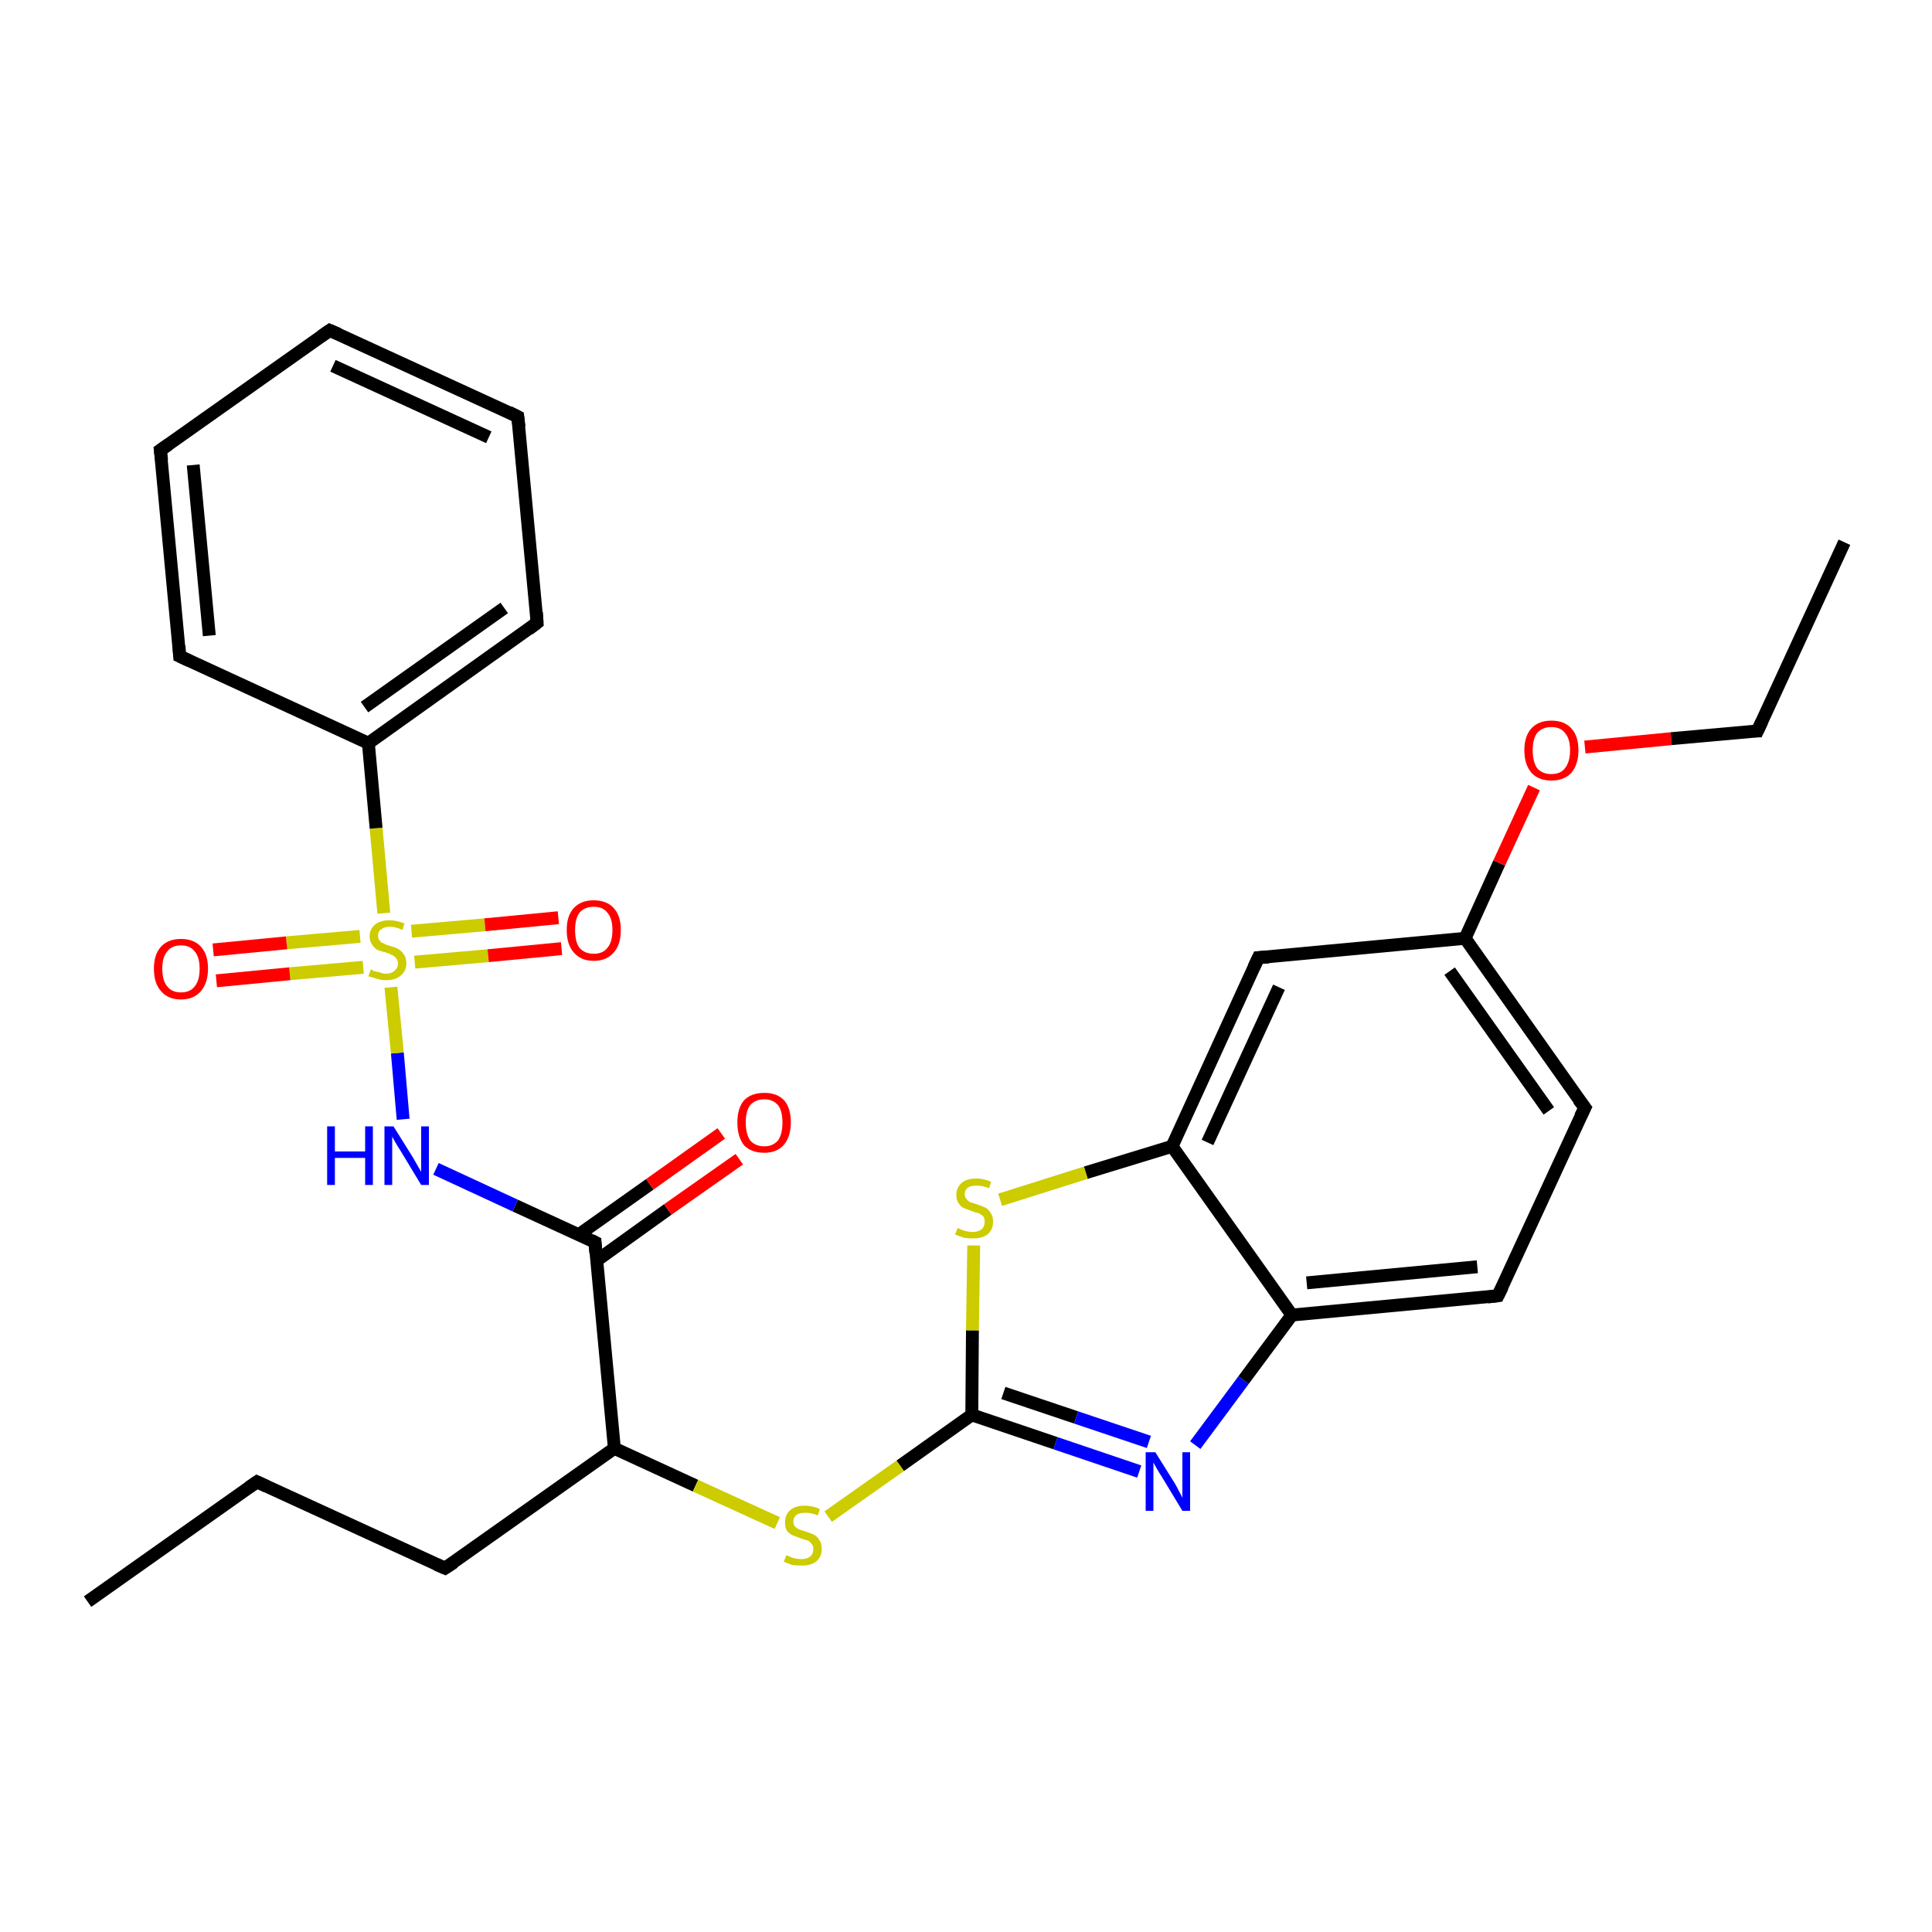 <?xml version='1.0' encoding='iso-8859-1'?>
<svg version='1.1' baseProfile='full'
              xmlns='http://www.w3.org/2000/svg'
                      xmlns:rdkit='http://www.rdkit.org/xml'
                      xmlns:xlink='http://www.w3.org/1999/xlink'
                  xml:space='preserve'
width='300px' height='300px' viewBox='0 0 300 300'>
<!-- END OF HEADER -->
<rect style='opacity:1.0;fill:#FFFFFF;stroke:none' width='300.0' height='300.0' x='0.0' y='0.0'> </rect>
<path class='bond-0 atom-0 atom-1' d='M 13.6,248.7 L 39.9,230.1' style='fill:none;fill-rule:evenodd;stroke:#000000;stroke-width:2.0px;stroke-linecap:butt;stroke-linejoin:miter;stroke-opacity:1' />
<path class='bond-1 atom-1 atom-2' d='M 39.9,230.1 L 69.1,243.5' style='fill:none;fill-rule:evenodd;stroke:#000000;stroke-width:2.0px;stroke-linecap:butt;stroke-linejoin:miter;stroke-opacity:1' />
<path class='bond-2 atom-2 atom-3' d='M 69.1,243.5 L 95.4,224.9' style='fill:none;fill-rule:evenodd;stroke:#000000;stroke-width:2.0px;stroke-linecap:butt;stroke-linejoin:miter;stroke-opacity:1' />
<path class='bond-3 atom-3 atom-4' d='M 95.4,224.9 L 108.0,230.7' style='fill:none;fill-rule:evenodd;stroke:#000000;stroke-width:2.0px;stroke-linecap:butt;stroke-linejoin:miter;stroke-opacity:1' />
<path class='bond-3 atom-3 atom-4' d='M 108.0,230.7 L 120.7,236.5' style='fill:none;fill-rule:evenodd;stroke:#CCCC00;stroke-width:2.0px;stroke-linecap:butt;stroke-linejoin:miter;stroke-opacity:1' />
<path class='bond-4 atom-4 atom-5' d='M 128.6,235.5 L 139.8,227.6' style='fill:none;fill-rule:evenodd;stroke:#CCCC00;stroke-width:2.0px;stroke-linecap:butt;stroke-linejoin:miter;stroke-opacity:1' />
<path class='bond-4 atom-4 atom-5' d='M 139.8,227.6 L 150.9,219.7' style='fill:none;fill-rule:evenodd;stroke:#000000;stroke-width:2.0px;stroke-linecap:butt;stroke-linejoin:miter;stroke-opacity:1' />
<path class='bond-5 atom-5 atom-6' d='M 150.9,219.7 L 163.9,224.1' style='fill:none;fill-rule:evenodd;stroke:#000000;stroke-width:2.0px;stroke-linecap:butt;stroke-linejoin:miter;stroke-opacity:1' />
<path class='bond-5 atom-5 atom-6' d='M 163.9,224.1 L 176.9,228.5' style='fill:none;fill-rule:evenodd;stroke:#0000FF;stroke-width:2.0px;stroke-linecap:butt;stroke-linejoin:miter;stroke-opacity:1' />
<path class='bond-5 atom-5 atom-6' d='M 155.8,216.3 L 167.1,220.1' style='fill:none;fill-rule:evenodd;stroke:#000000;stroke-width:2.0px;stroke-linecap:butt;stroke-linejoin:miter;stroke-opacity:1' />
<path class='bond-5 atom-5 atom-6' d='M 167.1,220.1 L 178.4,223.9' style='fill:none;fill-rule:evenodd;stroke:#0000FF;stroke-width:2.0px;stroke-linecap:butt;stroke-linejoin:miter;stroke-opacity:1' />
<path class='bond-6 atom-6 atom-7' d='M 185.6,224.4 L 193.1,214.3' style='fill:none;fill-rule:evenodd;stroke:#0000FF;stroke-width:2.0px;stroke-linecap:butt;stroke-linejoin:miter;stroke-opacity:1' />
<path class='bond-6 atom-6 atom-7' d='M 193.1,214.3 L 200.6,204.2' style='fill:none;fill-rule:evenodd;stroke:#000000;stroke-width:2.0px;stroke-linecap:butt;stroke-linejoin:miter;stroke-opacity:1' />
<path class='bond-7 atom-7 atom-8' d='M 200.6,204.2 L 232.6,201.2' style='fill:none;fill-rule:evenodd;stroke:#000000;stroke-width:2.0px;stroke-linecap:butt;stroke-linejoin:miter;stroke-opacity:1' />
<path class='bond-7 atom-7 atom-8' d='M 202.9,199.2 L 229.4,196.7' style='fill:none;fill-rule:evenodd;stroke:#000000;stroke-width:2.0px;stroke-linecap:butt;stroke-linejoin:miter;stroke-opacity:1' />
<path class='bond-8 atom-8 atom-9' d='M 232.6,201.2 L 246.1,172.0' style='fill:none;fill-rule:evenodd;stroke:#000000;stroke-width:2.0px;stroke-linecap:butt;stroke-linejoin:miter;stroke-opacity:1' />
<path class='bond-9 atom-9 atom-10' d='M 246.1,172.0 L 227.5,145.7' style='fill:none;fill-rule:evenodd;stroke:#000000;stroke-width:2.0px;stroke-linecap:butt;stroke-linejoin:miter;stroke-opacity:1' />
<path class='bond-9 atom-9 atom-10' d='M 240.5,172.5 L 225.1,150.8' style='fill:none;fill-rule:evenodd;stroke:#000000;stroke-width:2.0px;stroke-linecap:butt;stroke-linejoin:miter;stroke-opacity:1' />
<path class='bond-10 atom-10 atom-11' d='M 227.5,145.7 L 232.8,134.0' style='fill:none;fill-rule:evenodd;stroke:#000000;stroke-width:2.0px;stroke-linecap:butt;stroke-linejoin:miter;stroke-opacity:1' />
<path class='bond-10 atom-10 atom-11' d='M 232.8,134.0 L 238.2,122.3' style='fill:none;fill-rule:evenodd;stroke:#FF0000;stroke-width:2.0px;stroke-linecap:butt;stroke-linejoin:miter;stroke-opacity:1' />
<path class='bond-11 atom-11 atom-12' d='M 246.1,116.0 L 259.5,114.7' style='fill:none;fill-rule:evenodd;stroke:#FF0000;stroke-width:2.0px;stroke-linecap:butt;stroke-linejoin:miter;stroke-opacity:1' />
<path class='bond-11 atom-11 atom-12' d='M 259.5,114.7 L 272.9,113.5' style='fill:none;fill-rule:evenodd;stroke:#000000;stroke-width:2.0px;stroke-linecap:butt;stroke-linejoin:miter;stroke-opacity:1' />
<path class='bond-12 atom-12 atom-13' d='M 272.9,113.5 L 286.4,84.2' style='fill:none;fill-rule:evenodd;stroke:#000000;stroke-width:2.0px;stroke-linecap:butt;stroke-linejoin:miter;stroke-opacity:1' />
<path class='bond-13 atom-10 atom-14' d='M 227.5,145.7 L 195.4,148.7' style='fill:none;fill-rule:evenodd;stroke:#000000;stroke-width:2.0px;stroke-linecap:butt;stroke-linejoin:miter;stroke-opacity:1' />
<path class='bond-14 atom-14 atom-15' d='M 195.4,148.7 L 182.0,178.0' style='fill:none;fill-rule:evenodd;stroke:#000000;stroke-width:2.0px;stroke-linecap:butt;stroke-linejoin:miter;stroke-opacity:1' />
<path class='bond-14 atom-14 atom-15' d='M 198.6,153.3 L 187.5,177.4' style='fill:none;fill-rule:evenodd;stroke:#000000;stroke-width:2.0px;stroke-linecap:butt;stroke-linejoin:miter;stroke-opacity:1' />
<path class='bond-15 atom-15 atom-16' d='M 182.0,178.0 L 168.6,182.1' style='fill:none;fill-rule:evenodd;stroke:#000000;stroke-width:2.0px;stroke-linecap:butt;stroke-linejoin:miter;stroke-opacity:1' />
<path class='bond-15 atom-15 atom-16' d='M 168.6,182.1 L 155.3,186.3' style='fill:none;fill-rule:evenodd;stroke:#CCCC00;stroke-width:2.0px;stroke-linecap:butt;stroke-linejoin:miter;stroke-opacity:1' />
<path class='bond-16 atom-3 atom-17' d='M 95.4,224.9 L 92.4,192.9' style='fill:none;fill-rule:evenodd;stroke:#000000;stroke-width:2.0px;stroke-linecap:butt;stroke-linejoin:miter;stroke-opacity:1' />
<path class='bond-17 atom-17 atom-18' d='M 92.7,195.7 L 103.7,187.8' style='fill:none;fill-rule:evenodd;stroke:#000000;stroke-width:2.0px;stroke-linecap:butt;stroke-linejoin:miter;stroke-opacity:1' />
<path class='bond-17 atom-17 atom-18' d='M 103.7,187.8 L 114.8,180.0' style='fill:none;fill-rule:evenodd;stroke:#FF0000;stroke-width:2.0px;stroke-linecap:butt;stroke-linejoin:miter;stroke-opacity:1' />
<path class='bond-17 atom-17 atom-18' d='M 89.9,191.7 L 100.9,183.9' style='fill:none;fill-rule:evenodd;stroke:#000000;stroke-width:2.0px;stroke-linecap:butt;stroke-linejoin:miter;stroke-opacity:1' />
<path class='bond-17 atom-17 atom-18' d='M 100.9,183.9 L 112.0,176.0' style='fill:none;fill-rule:evenodd;stroke:#FF0000;stroke-width:2.0px;stroke-linecap:butt;stroke-linejoin:miter;stroke-opacity:1' />
<path class='bond-18 atom-17 atom-19' d='M 92.4,192.9 L 80.0,187.2' style='fill:none;fill-rule:evenodd;stroke:#000000;stroke-width:2.0px;stroke-linecap:butt;stroke-linejoin:miter;stroke-opacity:1' />
<path class='bond-18 atom-17 atom-19' d='M 80.0,187.2 L 67.7,181.5' style='fill:none;fill-rule:evenodd;stroke:#0000FF;stroke-width:2.0px;stroke-linecap:butt;stroke-linejoin:miter;stroke-opacity:1' />
<path class='bond-19 atom-19 atom-20' d='M 62.6,173.8 L 61.7,163.5' style='fill:none;fill-rule:evenodd;stroke:#0000FF;stroke-width:2.0px;stroke-linecap:butt;stroke-linejoin:miter;stroke-opacity:1' />
<path class='bond-19 atom-19 atom-20' d='M 61.7,163.5 L 60.7,153.3' style='fill:none;fill-rule:evenodd;stroke:#CCCC00;stroke-width:2.0px;stroke-linecap:butt;stroke-linejoin:miter;stroke-opacity:1' />
<path class='bond-20 atom-20 atom-21' d='M 64.4,149.4 L 75.8,148.4' style='fill:none;fill-rule:evenodd;stroke:#CCCC00;stroke-width:2.0px;stroke-linecap:butt;stroke-linejoin:miter;stroke-opacity:1' />
<path class='bond-20 atom-20 atom-21' d='M 75.8,148.4 L 87.2,147.3' style='fill:none;fill-rule:evenodd;stroke:#FF0000;stroke-width:2.0px;stroke-linecap:butt;stroke-linejoin:miter;stroke-opacity:1' />
<path class='bond-20 atom-20 atom-21' d='M 63.9,144.6 L 75.3,143.6' style='fill:none;fill-rule:evenodd;stroke:#CCCC00;stroke-width:2.0px;stroke-linecap:butt;stroke-linejoin:miter;stroke-opacity:1' />
<path class='bond-20 atom-20 atom-21' d='M 75.3,143.6 L 86.7,142.5' style='fill:none;fill-rule:evenodd;stroke:#FF0000;stroke-width:2.0px;stroke-linecap:butt;stroke-linejoin:miter;stroke-opacity:1' />
<path class='bond-21 atom-20 atom-22' d='M 55.9,145.4 L 44.5,146.4' style='fill:none;fill-rule:evenodd;stroke:#CCCC00;stroke-width:2.0px;stroke-linecap:butt;stroke-linejoin:miter;stroke-opacity:1' />
<path class='bond-21 atom-20 atom-22' d='M 44.5,146.4 L 33.1,147.5' style='fill:none;fill-rule:evenodd;stroke:#FF0000;stroke-width:2.0px;stroke-linecap:butt;stroke-linejoin:miter;stroke-opacity:1' />
<path class='bond-21 atom-20 atom-22' d='M 56.4,150.2 L 45.0,151.2' style='fill:none;fill-rule:evenodd;stroke:#CCCC00;stroke-width:2.0px;stroke-linecap:butt;stroke-linejoin:miter;stroke-opacity:1' />
<path class='bond-21 atom-20 atom-22' d='M 45.0,151.2 L 33.6,152.3' style='fill:none;fill-rule:evenodd;stroke:#FF0000;stroke-width:2.0px;stroke-linecap:butt;stroke-linejoin:miter;stroke-opacity:1' />
<path class='bond-22 atom-20 atom-23' d='M 59.6,141.8 L 58.4,128.6' style='fill:none;fill-rule:evenodd;stroke:#CCCC00;stroke-width:2.0px;stroke-linecap:butt;stroke-linejoin:miter;stroke-opacity:1' />
<path class='bond-22 atom-20 atom-23' d='M 58.4,128.6 L 57.2,115.4' style='fill:none;fill-rule:evenodd;stroke:#000000;stroke-width:2.0px;stroke-linecap:butt;stroke-linejoin:miter;stroke-opacity:1' />
<path class='bond-23 atom-23 atom-24' d='M 57.2,115.4 L 83.4,96.7' style='fill:none;fill-rule:evenodd;stroke:#000000;stroke-width:2.0px;stroke-linecap:butt;stroke-linejoin:miter;stroke-opacity:1' />
<path class='bond-23 atom-23 atom-24' d='M 56.6,109.8 L 78.3,94.4' style='fill:none;fill-rule:evenodd;stroke:#000000;stroke-width:2.0px;stroke-linecap:butt;stroke-linejoin:miter;stroke-opacity:1' />
<path class='bond-24 atom-24 atom-25' d='M 83.4,96.7 L 80.4,64.7' style='fill:none;fill-rule:evenodd;stroke:#000000;stroke-width:2.0px;stroke-linecap:butt;stroke-linejoin:miter;stroke-opacity:1' />
<path class='bond-25 atom-25 atom-26' d='M 80.4,64.7 L 51.2,51.3' style='fill:none;fill-rule:evenodd;stroke:#000000;stroke-width:2.0px;stroke-linecap:butt;stroke-linejoin:miter;stroke-opacity:1' />
<path class='bond-25 atom-25 atom-26' d='M 75.9,67.9 L 51.7,56.8' style='fill:none;fill-rule:evenodd;stroke:#000000;stroke-width:2.0px;stroke-linecap:butt;stroke-linejoin:miter;stroke-opacity:1' />
<path class='bond-26 atom-26 atom-27' d='M 51.2,51.3 L 24.9,69.9' style='fill:none;fill-rule:evenodd;stroke:#000000;stroke-width:2.0px;stroke-linecap:butt;stroke-linejoin:miter;stroke-opacity:1' />
<path class='bond-27 atom-27 atom-28' d='M 24.9,69.9 L 27.9,101.9' style='fill:none;fill-rule:evenodd;stroke:#000000;stroke-width:2.0px;stroke-linecap:butt;stroke-linejoin:miter;stroke-opacity:1' />
<path class='bond-27 atom-27 atom-28' d='M 30.0,72.2 L 32.5,98.7' style='fill:none;fill-rule:evenodd;stroke:#000000;stroke-width:2.0px;stroke-linecap:butt;stroke-linejoin:miter;stroke-opacity:1' />
<path class='bond-28 atom-16 atom-5' d='M 151.2,193.4 L 151.0,206.6' style='fill:none;fill-rule:evenodd;stroke:#CCCC00;stroke-width:2.0px;stroke-linecap:butt;stroke-linejoin:miter;stroke-opacity:1' />
<path class='bond-28 atom-16 atom-5' d='M 151.0,206.6 L 150.9,219.7' style='fill:none;fill-rule:evenodd;stroke:#000000;stroke-width:2.0px;stroke-linecap:butt;stroke-linejoin:miter;stroke-opacity:1' />
<path class='bond-29 atom-28 atom-23' d='M 27.9,101.9 L 57.2,115.4' style='fill:none;fill-rule:evenodd;stroke:#000000;stroke-width:2.0px;stroke-linecap:butt;stroke-linejoin:miter;stroke-opacity:1' />
<path class='bond-30 atom-15 atom-7' d='M 182.0,178.0 L 200.6,204.2' style='fill:none;fill-rule:evenodd;stroke:#000000;stroke-width:2.0px;stroke-linecap:butt;stroke-linejoin:miter;stroke-opacity:1' />
<path d='M 38.6,231.0 L 39.9,230.1 L 41.4,230.8' style='fill:none;stroke:#000000;stroke-width:2.0px;stroke-linecap:butt;stroke-linejoin:miter;stroke-opacity:1;' />
<path d='M 67.7,242.9 L 69.1,243.5 L 70.5,242.6' style='fill:none;stroke:#000000;stroke-width:2.0px;stroke-linecap:butt;stroke-linejoin:miter;stroke-opacity:1;' />
<path d='M 231.0,201.4 L 232.6,201.2 L 233.3,199.8' style='fill:none;stroke:#000000;stroke-width:2.0px;stroke-linecap:butt;stroke-linejoin:miter;stroke-opacity:1;' />
<path d='M 245.4,173.4 L 246.1,172.0 L 245.1,170.7' style='fill:none;stroke:#000000;stroke-width:2.0px;stroke-linecap:butt;stroke-linejoin:miter;stroke-opacity:1;' />
<path d='M 272.3,113.5 L 272.9,113.5 L 273.6,112.0' style='fill:none;stroke:#000000;stroke-width:2.0px;stroke-linecap:butt;stroke-linejoin:miter;stroke-opacity:1;' />
<path d='M 197.0,148.6 L 195.4,148.7 L 194.7,150.2' style='fill:none;stroke:#000000;stroke-width:2.0px;stroke-linecap:butt;stroke-linejoin:miter;stroke-opacity:1;' />
<path d='M 92.5,194.5 L 92.4,192.9 L 91.8,192.6' style='fill:none;stroke:#000000;stroke-width:2.0px;stroke-linecap:butt;stroke-linejoin:miter;stroke-opacity:1;' />
<path d='M 82.1,97.7 L 83.4,96.7 L 83.3,95.1' style='fill:none;stroke:#000000;stroke-width:2.0px;stroke-linecap:butt;stroke-linejoin:miter;stroke-opacity:1;' />
<path d='M 80.6,66.3 L 80.4,64.7 L 79.0,64.0' style='fill:none;stroke:#000000;stroke-width:2.0px;stroke-linecap:butt;stroke-linejoin:miter;stroke-opacity:1;' />
<path d='M 52.6,51.9 L 51.2,51.3 L 49.9,52.2' style='fill:none;stroke:#000000;stroke-width:2.0px;stroke-linecap:butt;stroke-linejoin:miter;stroke-opacity:1;' />
<path d='M 26.2,69.0 L 24.9,69.9 L 25.1,71.5' style='fill:none;stroke:#000000;stroke-width:2.0px;stroke-linecap:butt;stroke-linejoin:miter;stroke-opacity:1;' />
<path d='M 27.8,100.3 L 27.9,101.9 L 29.4,102.6' style='fill:none;stroke:#000000;stroke-width:2.0px;stroke-linecap:butt;stroke-linejoin:miter;stroke-opacity:1;' />
<path class='atom-4' d='M 122.1 241.5
Q 122.2 241.5, 122.6 241.7
Q 123.0 241.9, 123.5 242.0
Q 124.0 242.1, 124.4 242.1
Q 125.3 242.1, 125.8 241.7
Q 126.3 241.3, 126.3 240.5
Q 126.3 240.0, 126.0 239.7
Q 125.8 239.4, 125.4 239.2
Q 125.0 239.1, 124.4 238.9
Q 123.6 238.6, 123.1 238.4
Q 122.6 238.2, 122.2 237.7
Q 121.9 237.2, 121.9 236.4
Q 121.9 235.2, 122.7 234.5
Q 123.5 233.8, 125.0 233.8
Q 126.1 233.8, 127.3 234.3
L 127.0 235.3
Q 125.9 234.9, 125.1 234.9
Q 124.2 234.9, 123.7 235.2
Q 123.2 235.6, 123.2 236.2
Q 123.2 236.7, 123.4 237.0
Q 123.7 237.3, 124.1 237.5
Q 124.4 237.6, 125.1 237.8
Q 125.9 238.1, 126.4 238.3
Q 126.9 238.6, 127.2 239.1
Q 127.6 239.6, 127.6 240.5
Q 127.6 241.8, 126.7 242.5
Q 125.9 243.1, 124.5 243.1
Q 123.7 243.1, 123.0 243.0
Q 122.4 242.8, 121.7 242.5
L 122.1 241.5
' fill='#CCCC00'/>
<path class='atom-6' d='M 179.4 225.5
L 182.4 230.3
Q 182.7 230.8, 183.1 231.6
Q 183.6 232.5, 183.6 232.6
L 183.6 225.5
L 184.8 225.5
L 184.8 234.6
L 183.6 234.6
L 180.4 229.3
Q 180.0 228.7, 179.6 228.0
Q 179.2 227.3, 179.1 227.1
L 179.1 234.6
L 177.9 234.6
L 177.9 225.5
L 179.4 225.5
' fill='#0000FF'/>
<path class='atom-11' d='M 236.7 116.5
Q 236.7 114.3, 237.8 113.1
Q 238.9 111.9, 240.9 111.9
Q 242.9 111.9, 244.0 113.1
Q 245.1 114.3, 245.1 116.5
Q 245.1 118.7, 244.0 120.0
Q 242.9 121.2, 240.9 121.2
Q 238.9 121.2, 237.8 120.0
Q 236.7 118.7, 236.7 116.5
M 240.9 120.2
Q 242.3 120.2, 243.0 119.3
Q 243.8 118.3, 243.8 116.5
Q 243.8 114.7, 243.0 113.8
Q 242.3 112.9, 240.9 112.9
Q 239.5 112.9, 238.7 113.8
Q 238.0 114.7, 238.0 116.5
Q 238.0 118.3, 238.7 119.3
Q 239.5 120.2, 240.9 120.2
' fill='#FF0000'/>
<path class='atom-16' d='M 148.7 190.7
Q 148.8 190.7, 149.2 190.9
Q 149.6 191.1, 150.1 191.2
Q 150.6 191.3, 151.0 191.3
Q 151.9 191.3, 152.4 190.9
Q 152.9 190.5, 152.9 189.7
Q 152.9 189.2, 152.7 188.9
Q 152.4 188.6, 152.0 188.4
Q 151.6 188.3, 151.0 188.1
Q 150.2 187.8, 149.7 187.6
Q 149.2 187.4, 148.9 186.9
Q 148.5 186.4, 148.5 185.6
Q 148.5 184.4, 149.3 183.7
Q 150.1 183.0, 151.6 183.0
Q 152.7 183.0, 153.9 183.5
L 153.6 184.5
Q 152.5 184.1, 151.7 184.1
Q 150.8 184.1, 150.3 184.4
Q 149.8 184.8, 149.8 185.4
Q 149.8 185.9, 150.1 186.2
Q 150.3 186.5, 150.7 186.7
Q 151.1 186.8, 151.7 187.0
Q 152.5 187.3, 153.0 187.5
Q 153.5 187.8, 153.8 188.3
Q 154.2 188.8, 154.2 189.7
Q 154.2 191.0, 153.3 191.7
Q 152.5 192.3, 151.1 192.3
Q 150.3 192.3, 149.7 192.2
Q 149.1 192.0, 148.3 191.7
L 148.7 190.7
' fill='#CCCC00'/>
<path class='atom-18' d='M 114.5 174.3
Q 114.5 172.1, 115.5 170.9
Q 116.6 169.7, 118.7 169.7
Q 120.7 169.7, 121.8 170.9
Q 122.8 172.1, 122.8 174.3
Q 122.8 176.5, 121.7 177.8
Q 120.6 179.0, 118.7 179.0
Q 116.6 179.0, 115.5 177.8
Q 114.5 176.5, 114.5 174.3
M 118.7 178.0
Q 120.0 178.0, 120.8 177.1
Q 121.5 176.1, 121.5 174.3
Q 121.5 172.5, 120.8 171.6
Q 120.0 170.7, 118.7 170.7
Q 117.3 170.7, 116.5 171.6
Q 115.8 172.5, 115.8 174.3
Q 115.8 176.1, 116.5 177.1
Q 117.3 178.0, 118.7 178.0
' fill='#FF0000'/>
<path class='atom-19' d='M 50.8 174.9
L 52.0 174.9
L 52.0 178.8
L 56.7 178.8
L 56.7 174.9
L 57.9 174.9
L 57.9 184.0
L 56.7 184.0
L 56.7 179.8
L 52.0 179.8
L 52.0 184.0
L 50.8 184.0
L 50.8 174.9
' fill='#0000FF'/>
<path class='atom-19' d='M 61.1 174.9
L 64.1 179.7
Q 64.4 180.2, 64.9 181.1
Q 65.4 181.9, 65.4 182.0
L 65.4 174.9
L 66.6 174.9
L 66.6 184.0
L 65.4 184.0
L 62.2 178.7
Q 61.8 178.1, 61.4 177.4
Q 61.0 176.7, 60.9 176.5
L 60.9 184.0
L 59.7 184.0
L 59.7 174.9
L 61.1 174.9
' fill='#0000FF'/>
<path class='atom-20' d='M 57.6 150.5
Q 57.7 150.6, 58.1 150.8
Q 58.5 150.9, 59.0 151.0
Q 59.5 151.2, 59.9 151.2
Q 60.8 151.2, 61.3 150.7
Q 61.8 150.3, 61.8 149.6
Q 61.8 149.1, 61.5 148.8
Q 61.3 148.5, 60.9 148.3
Q 60.5 148.1, 59.9 147.9
Q 59.1 147.7, 58.6 147.5
Q 58.1 147.2, 57.8 146.7
Q 57.4 146.2, 57.4 145.4
Q 57.4 144.3, 58.2 143.6
Q 59.0 142.9, 60.5 142.9
Q 61.6 142.9, 62.8 143.4
L 62.5 144.4
Q 61.4 143.9, 60.6 143.9
Q 59.7 143.9, 59.2 144.3
Q 58.7 144.6, 58.7 145.3
Q 58.7 145.8, 59.0 146.1
Q 59.2 146.4, 59.6 146.5
Q 59.9 146.7, 60.6 146.9
Q 61.4 147.1, 61.9 147.4
Q 62.4 147.7, 62.7 148.2
Q 63.1 148.7, 63.1 149.6
Q 63.1 150.8, 62.2 151.5
Q 61.4 152.2, 60.0 152.2
Q 59.2 152.2, 58.6 152.0
Q 58.0 151.8, 57.2 151.6
L 57.6 150.5
' fill='#CCCC00'/>
<path class='atom-21' d='M 88.0 144.4
Q 88.0 142.2, 89.1 141.0
Q 90.2 139.8, 92.2 139.8
Q 94.2 139.8, 95.3 141.0
Q 96.4 142.2, 96.4 144.4
Q 96.4 146.7, 95.3 147.9
Q 94.2 149.2, 92.2 149.2
Q 90.2 149.2, 89.1 147.9
Q 88.0 146.7, 88.0 144.4
M 92.2 148.1
Q 93.6 148.1, 94.3 147.2
Q 95.1 146.3, 95.1 144.4
Q 95.1 142.6, 94.3 141.7
Q 93.6 140.8, 92.2 140.8
Q 90.8 140.8, 90.0 141.7
Q 89.3 142.6, 89.3 144.4
Q 89.3 146.3, 90.0 147.2
Q 90.8 148.1, 92.2 148.1
' fill='#FF0000'/>
<path class='atom-22' d='M 23.9 150.4
Q 23.9 148.2, 25.0 147.0
Q 26.1 145.8, 28.1 145.8
Q 30.1 145.8, 31.2 147.0
Q 32.3 148.2, 32.3 150.4
Q 32.3 152.6, 31.2 153.9
Q 30.1 155.2, 28.1 155.2
Q 26.1 155.2, 25.0 153.9
Q 23.9 152.7, 23.9 150.4
M 28.1 154.1
Q 29.5 154.1, 30.2 153.2
Q 31.0 152.3, 31.0 150.4
Q 31.0 148.6, 30.2 147.7
Q 29.5 146.8, 28.1 146.8
Q 26.7 146.8, 26.0 147.7
Q 25.2 148.6, 25.2 150.4
Q 25.2 152.3, 26.0 153.2
Q 26.7 154.1, 28.1 154.1
' fill='#FF0000'/>
</svg>
